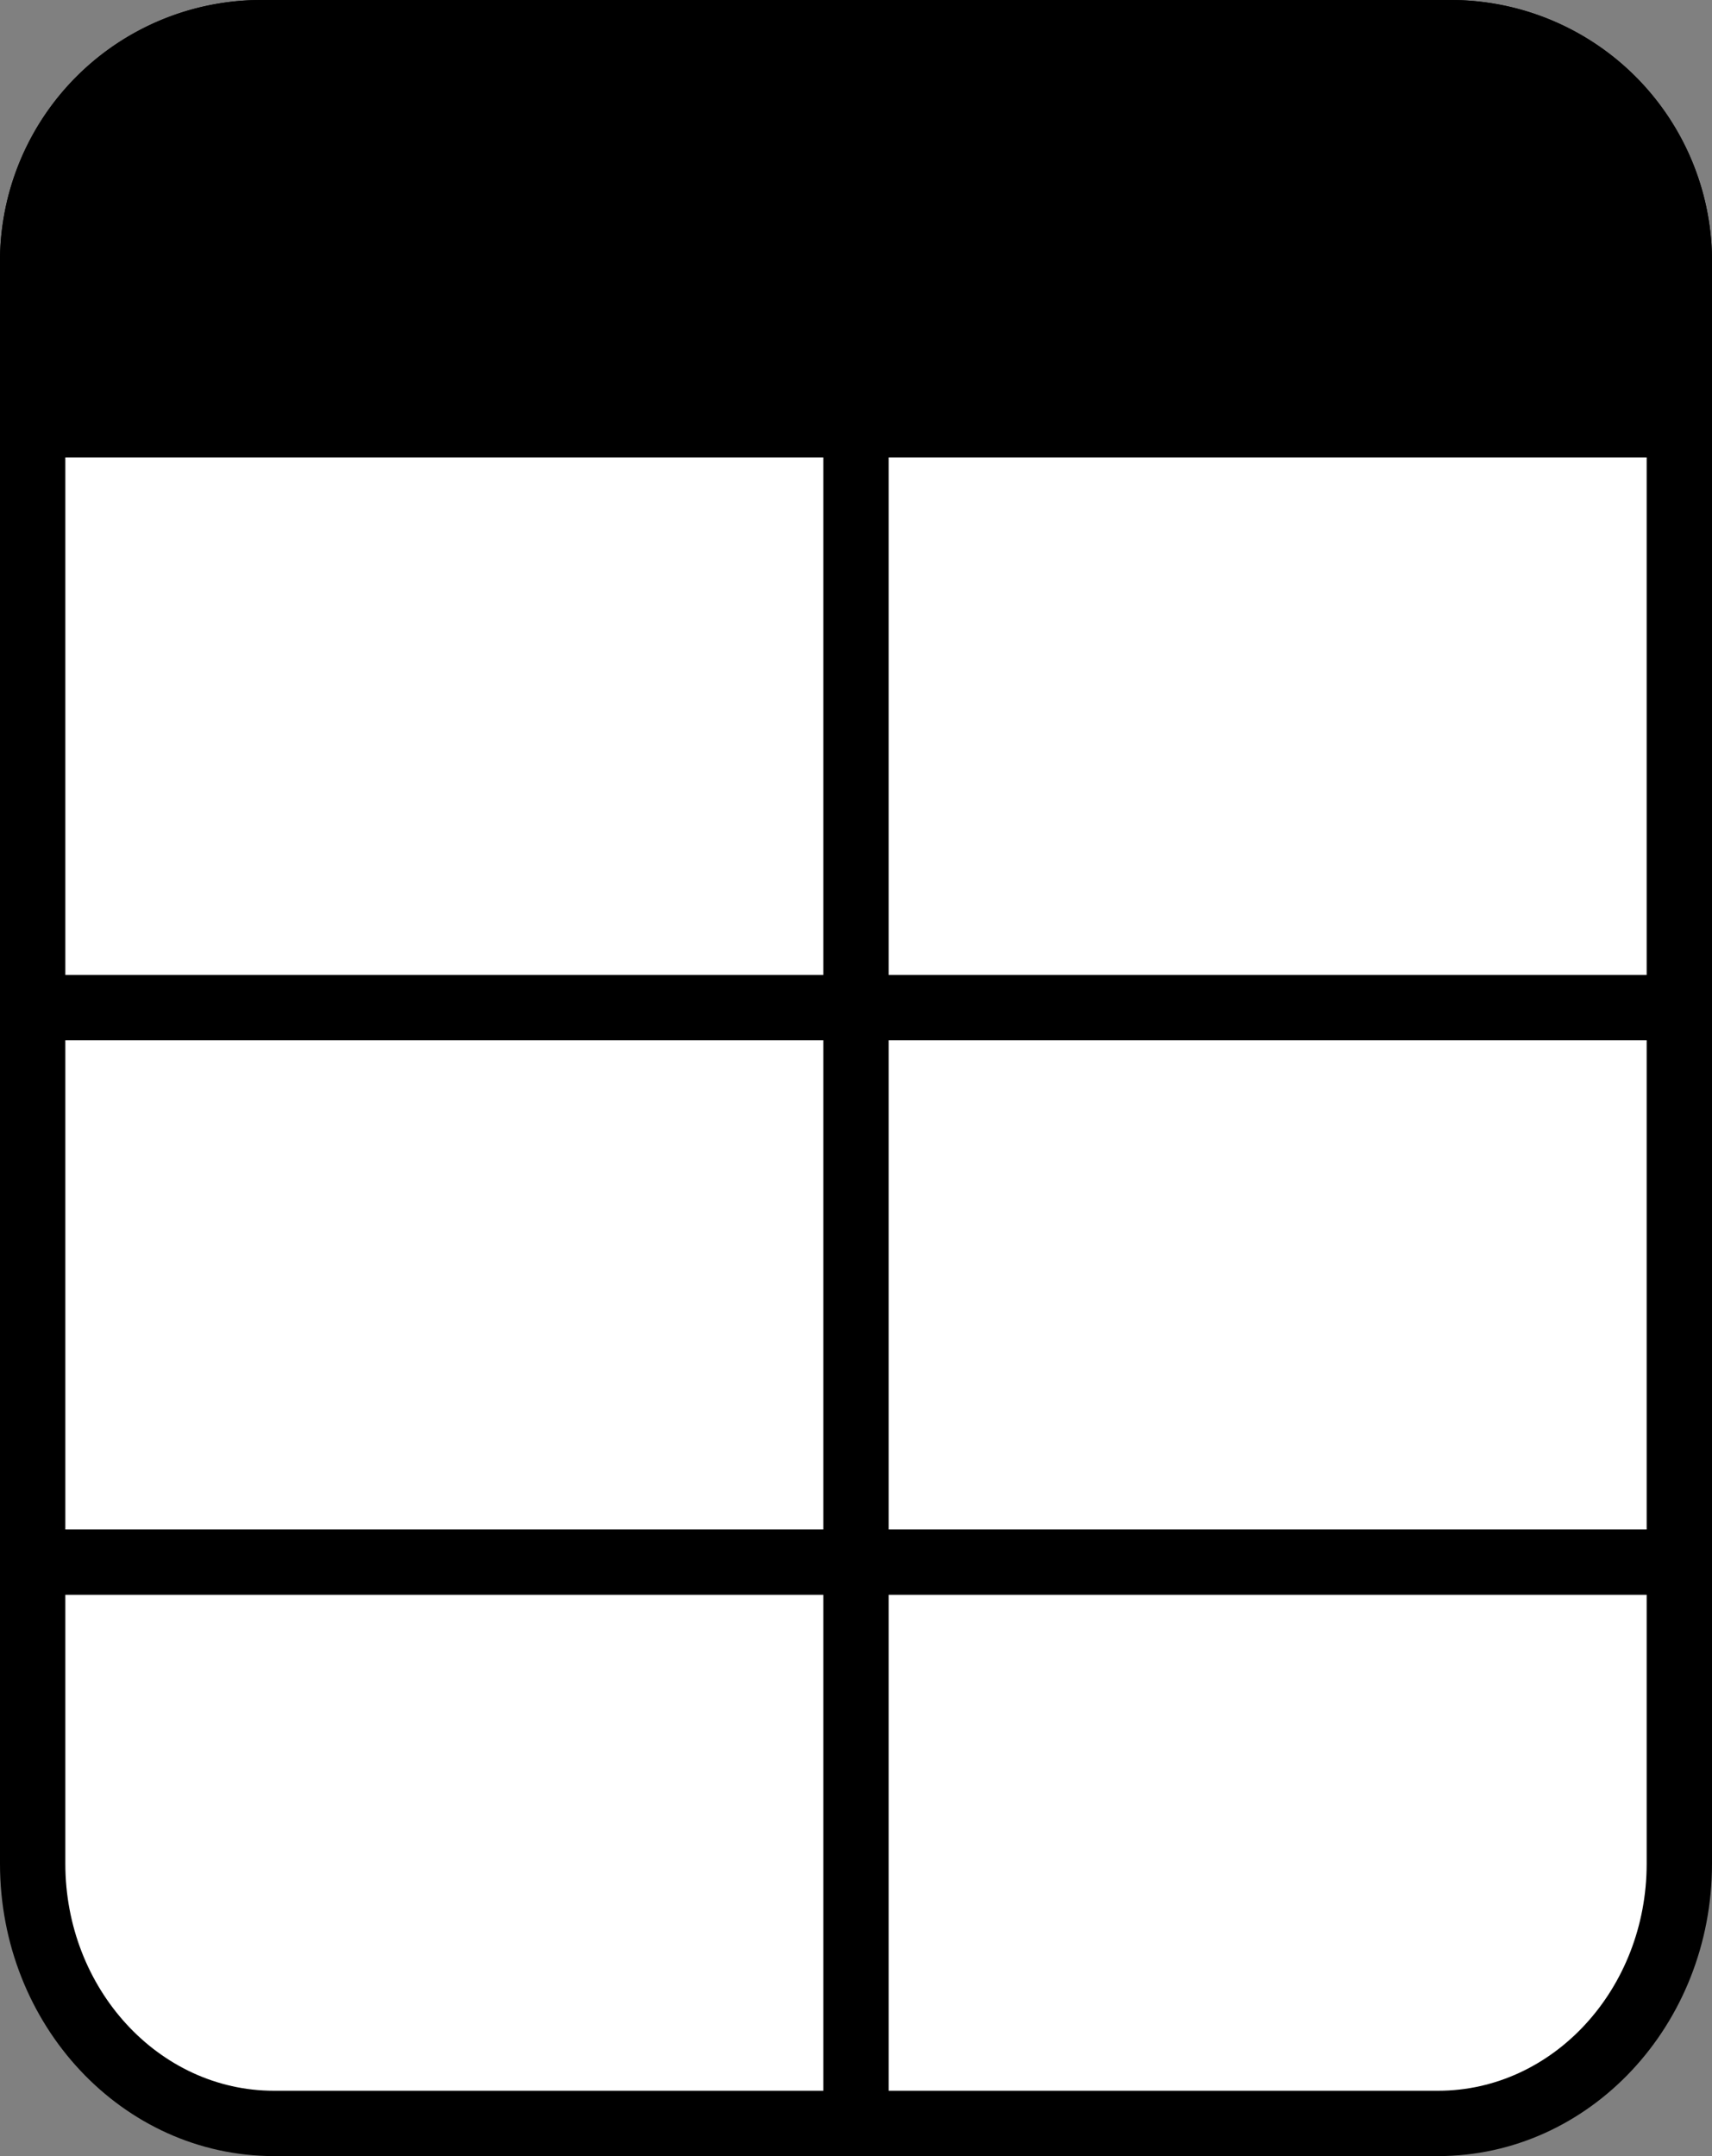 <svg id="table_icon" data-name="table icon" xmlns="http://www.w3.org/2000/svg" width="26.206" height="33" viewBox="0 0 26.206 33">
  <rect x="0" y="0" width="26.206" height="33" fill="#808080" stroke="none"/>
  <g id="Group_4146" data-name="Group 4146">
    <g id="Path_17189" data-name="Path 17189" transform="translate(0 4.748)" fill="#fff">
      <path d="M 22.013 27.752 L 4.193 27.752 C 2.157 27.752 0.5 25.969 0.5 23.777 L 0.5 1.119 C 0.5 0.778 0.746 0.5 1.048 0.5 L 25.158 0.5 C 25.46 0.5 25.706 0.778 25.706 1.119 L 25.706 23.777 C 25.706 25.969 24.049 27.752 22.013 27.752 Z" stroke="none"/>
      <path d="M 1.05 1 C 1.036 1.008 1 1.047 1 1.119 L 1 23.777 C 1 25.693 2.432 27.252 4.193 27.252 L 22.013 27.252 C 23.774 27.252 25.206 25.693 25.206 23.777 L 25.206 1.119 C 25.206 1.044 25.167 1.005 25.158 1 L 1.05 1 M 1.048 -1.9073486328125e-06 L 25.158 -1.9073486328125e-06 C 25.737 -1.9073486328125e-06 26.206 0.501 26.206 1.119 L 26.206 23.777 C 26.206 26.248 24.329 28.252 22.013 28.252 L 4.193 28.252 C 1.877 28.252 1.9073486328125e-06 26.248 1.9073486328125e-06 23.777 L 1.9073486328125e-06 1.119 C 1.9073486328125e-06 0.501 0.469 -1.9073486328125e-06 1.048 -1.9073486328125e-06 Z" stroke="none" fill="#000"/>
    </g>
    <line id="Line_367" data-name="Line 367" y2="29.2" transform="translate(13.103 3.051)" fill="none" stroke="#000" stroke-width="1"/>
    <line id="Line_368" data-name="Line 368" x1="25.206" transform="translate(0.5 15.422)" fill="none" stroke="#000" stroke-width="1"/>
    <line id="Line_369" data-name="Line 369" x1="25.206" transform="translate(0.5 23.909)" fill="none" stroke="#000" stroke-width="1"/>
    <g id="Rectangle_2011" data-name="Rectangle 2011" stroke="#000" stroke-width="1">
      <path d="M4,0H22.206a4,4,0,0,1,4,4V6a1,1,0,0,1-1,1H1A1,1,0,0,1,0,6V4A4,4,0,0,1,4,0Z" stroke="none"/>
      <path d="M4,.5H22.206a3.5,3.5,0,0,1,3.5,3.5V6a.5.5,0,0,1-.5.5H1A.5.5,0,0,1,.5,6V4A3.5,3.5,0,0,1,4,.5Z" fill="none"/>
    </g>
  </g>
</svg>

